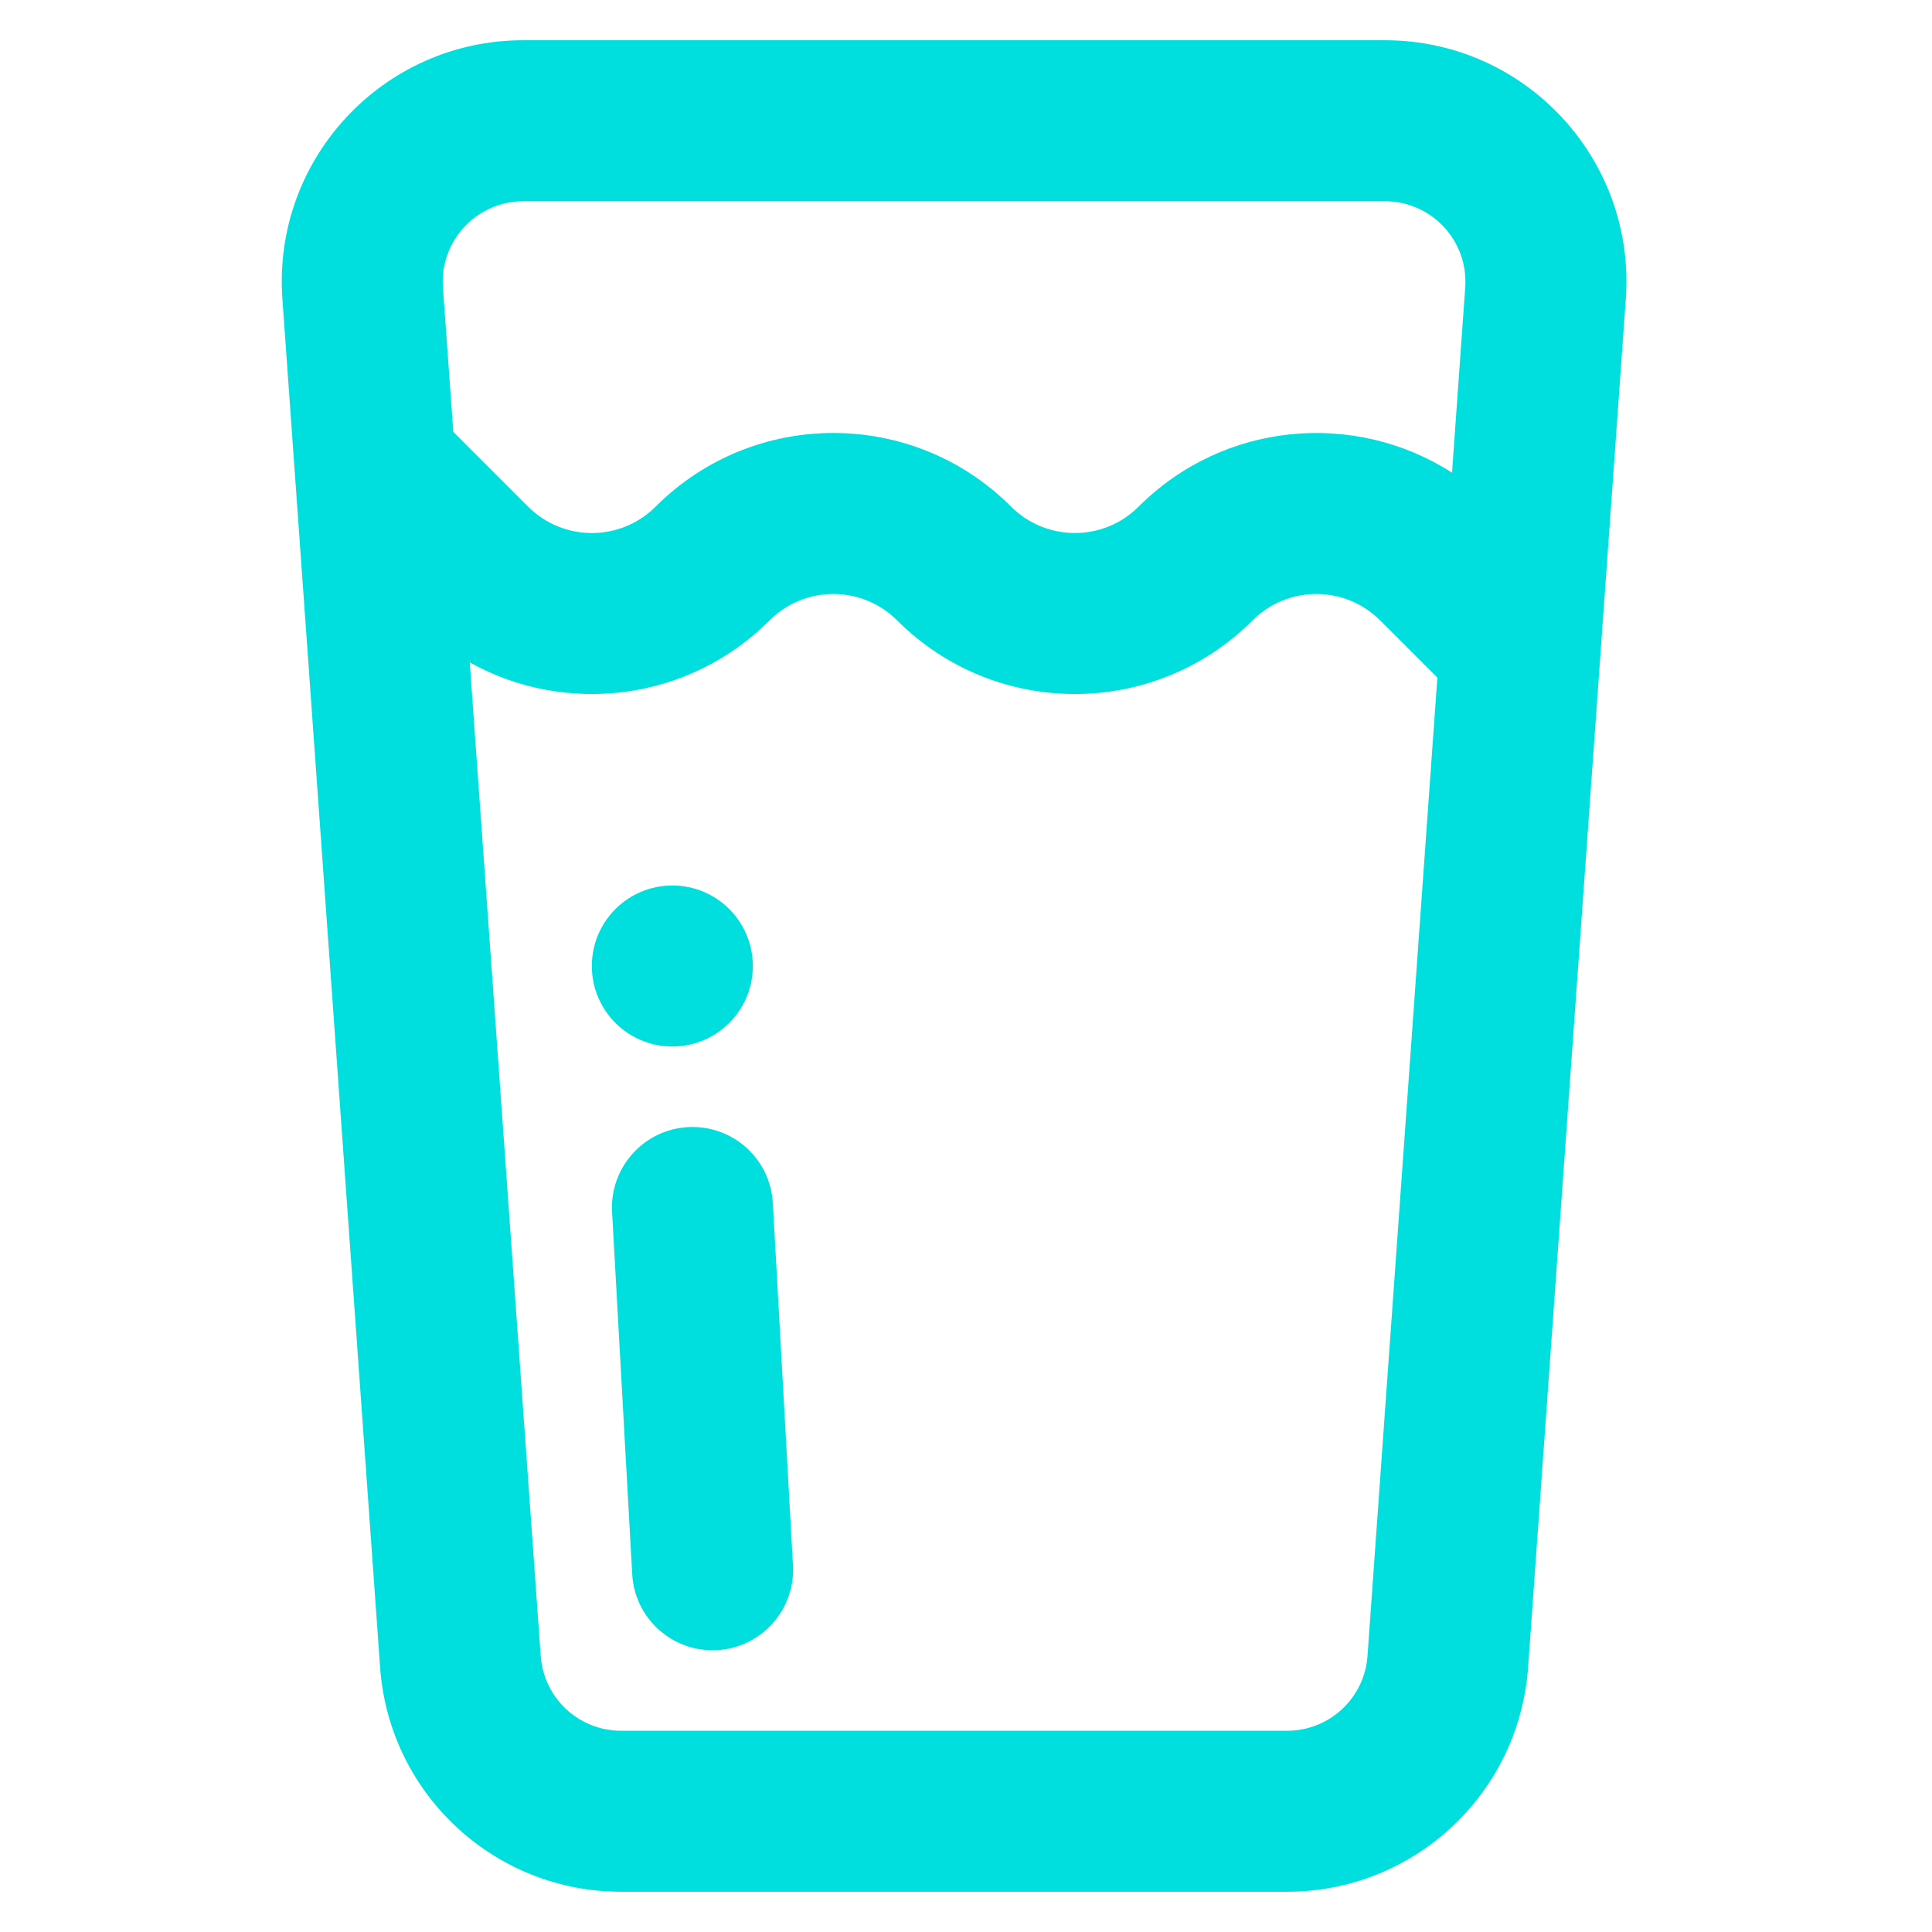 <svg width="48" height="48" viewBox="0 0 48 48" fill="none" xmlns="http://www.w3.org/2000/svg">
<path fill-rule="evenodd" clip-rule="evenodd" d="M13 1C9.518 1 6.767 3.954 7.016 7.427L9.444 41.428C9.668 44.567 12.281 47 15.429 47H31.98C35.128 47 37.74 44.567 37.965 41.428L40.393 7.427C40.641 3.954 37.891 1 34.408 1H13ZM11.005 7.142C10.923 5.985 11.84 5 13 5H34.408C35.569 5 36.486 5.985 36.403 7.142L36.075 11.744C33.658 10.191 30.404 10.472 28.29 12.586C27.414 13.462 25.994 13.462 25.119 12.586C22.681 10.148 18.728 10.148 16.29 12.586C15.414 13.462 13.994 13.462 13.119 12.586L11.262 10.729L11.005 7.142ZM11.671 16.458L13.434 41.142C13.509 42.189 14.38 43 15.429 43H31.98C33.029 43 33.9 42.189 33.975 41.142L35.711 16.835L34.29 15.414C33.414 14.538 31.994 14.538 31.119 15.414C28.681 17.852 24.728 17.852 22.29 15.414C21.414 14.538 19.994 14.538 19.119 15.414C17.101 17.432 14.046 17.78 11.671 16.458ZM17.093 28.003C18.196 27.942 19.14 28.786 19.201 29.889L19.701 38.889C19.763 39.992 18.918 40.936 17.815 40.997C16.712 41.058 15.769 40.214 15.707 39.111L15.207 30.111C15.146 29.008 15.991 28.064 17.093 28.003ZM16.704 26C17.809 26 18.704 25.105 18.704 24C18.704 22.895 17.809 22 16.704 22C15.6 22 14.704 22.895 14.704 24C14.704 25.105 15.6 26 16.704 26Z" fill="#00DEDE"/>
</svg>

